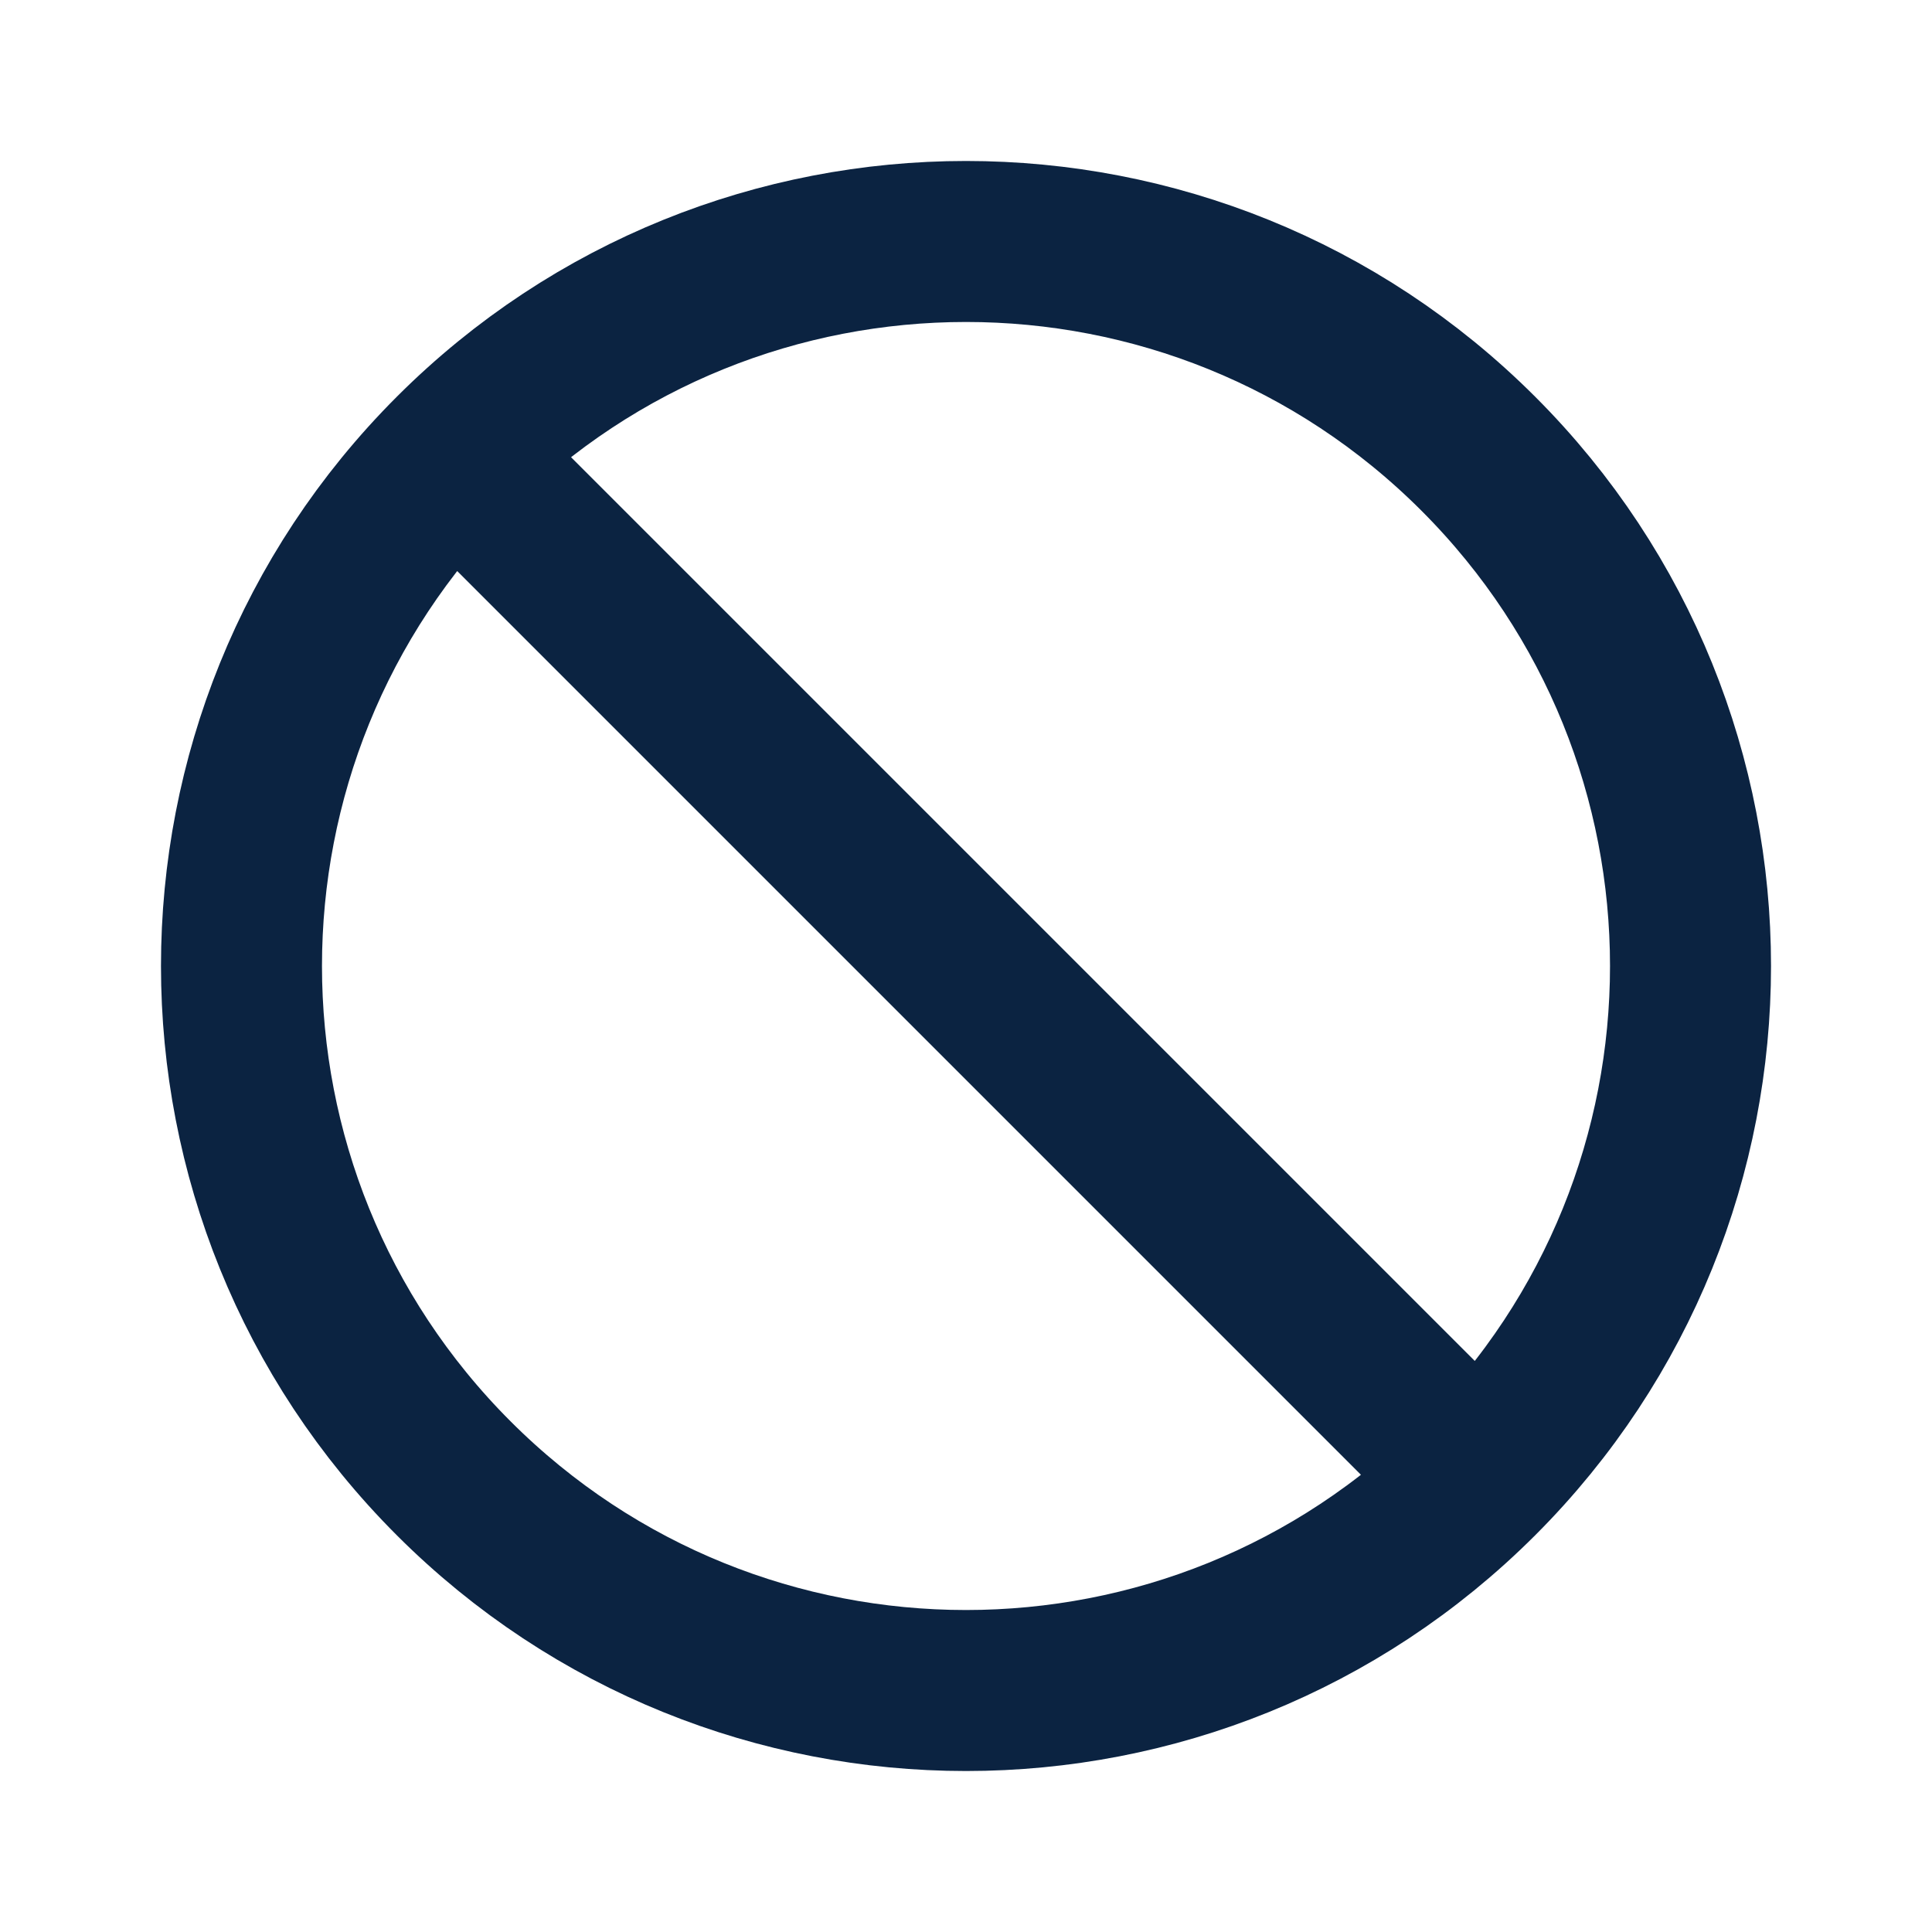 <svg xmlns="http://www.w3.org/2000/svg" fill="none" viewBox="0 0 24 24" height="24" width="24">
<g id="blocked">
<path stroke-linejoin="round" stroke-linecap="round" stroke-width="2" stroke="#0B2341" d="M18.364 18.364C21.879 14.849 21.879 9.151 18.364 5.636C14.849 2.121 9.151 2.121 5.636 5.636M18.364 18.364C14.849 21.879 9.151 21.879 5.636 18.364C2.121 14.849 2.121 9.151 5.636 5.636M18.364 18.364L5.636 5.636" id="Icon"></path>
</g>
</svg>

